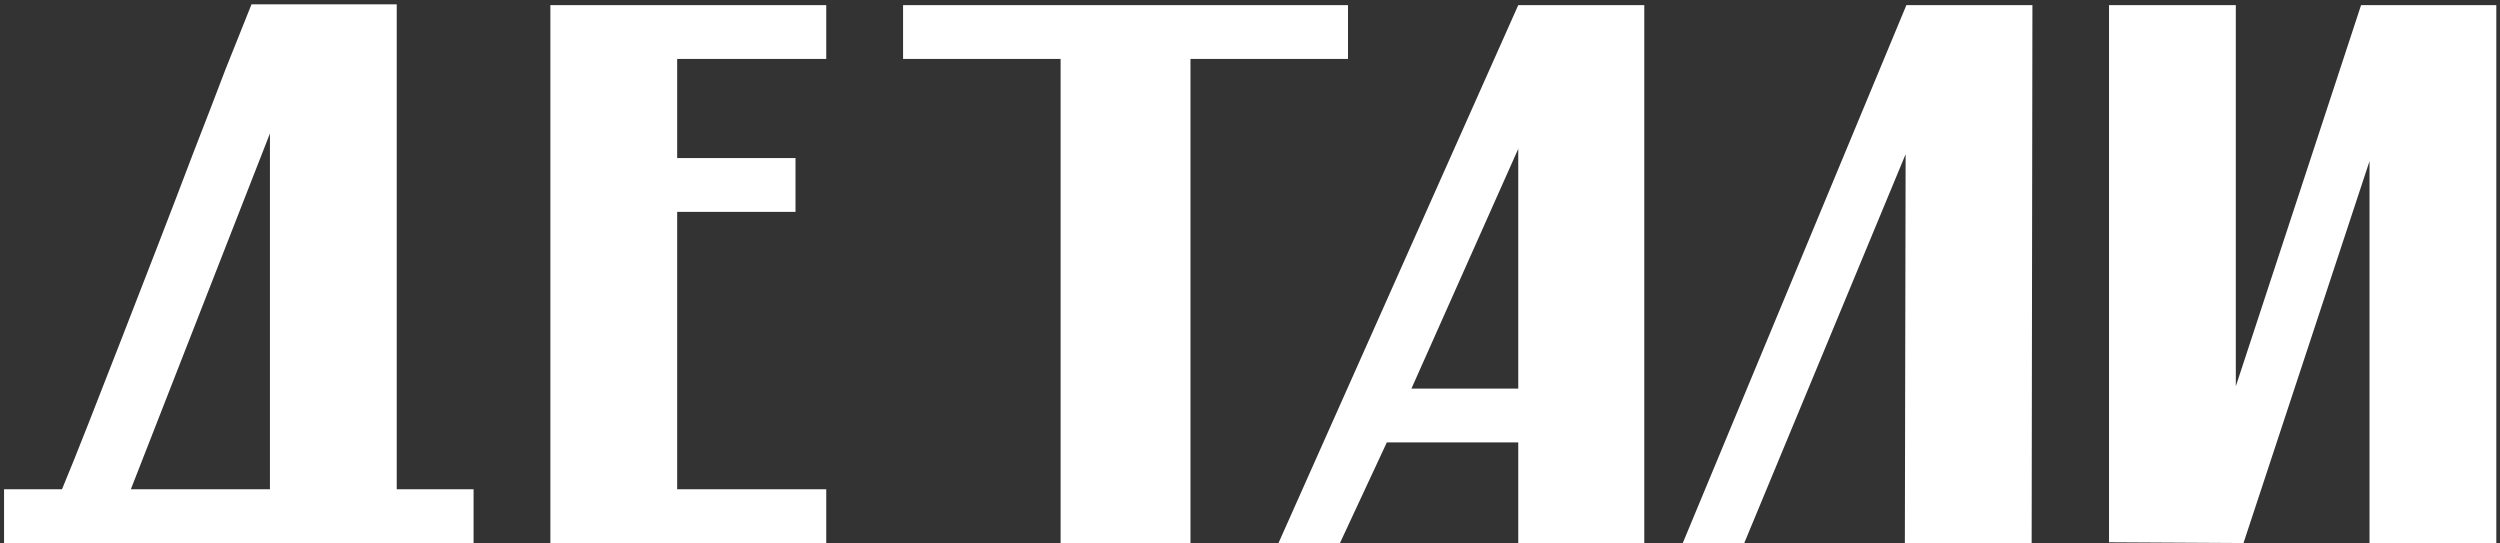 <?xml version="1.0" encoding="UTF-8"?> <svg xmlns="http://www.w3.org/2000/svg" width="488" height="106" viewBox="0 0 488 106" fill="none"><rect x="0" y="0" width="488" height="106" fill="#333333" stroke="none"/><path d="M77.442 0.85V95.5H92.442V106H0.792V95.5H12.192L12.042 95.65C13.542 92.05 15.292 87.7 17.292 82.6C19.292 77.5 21.442 72 23.742 66.1C26.042 60.2 28.392 54.15 30.792 47.95C33.192 41.75 35.492 35.75 37.692 29.95C39.992 24.05 42.092 18.6 43.992 13.6C45.992 8.6 47.692 4.35 49.092 0.85H77.442ZM25.542 95.5H52.692V26.05L25.542 95.5ZM107.433 1H161.283V11.5H132.183V30.85H155.283V41.35H132.183V95.5H161.283V106H107.433V1ZM176.28 1H263.13V11.5H232.38V106H207.03V11.5H176.28V1ZM249.563 106L296.363 1H320.963V106H296.363V86.35H270.713L261.563 106H249.563ZM275.513 75.85H296.363V29.05L275.513 75.85ZM372.128 1H396.728L396.578 106H371.828L371.978 30.1L340.478 106H328.478L372.128 1ZM411.681 105.85V1H436.431V75.4L460.881 1H487.281V106H462.531V31.45L437.931 106L411.681 105.85Z" fill="white"></path></svg> 